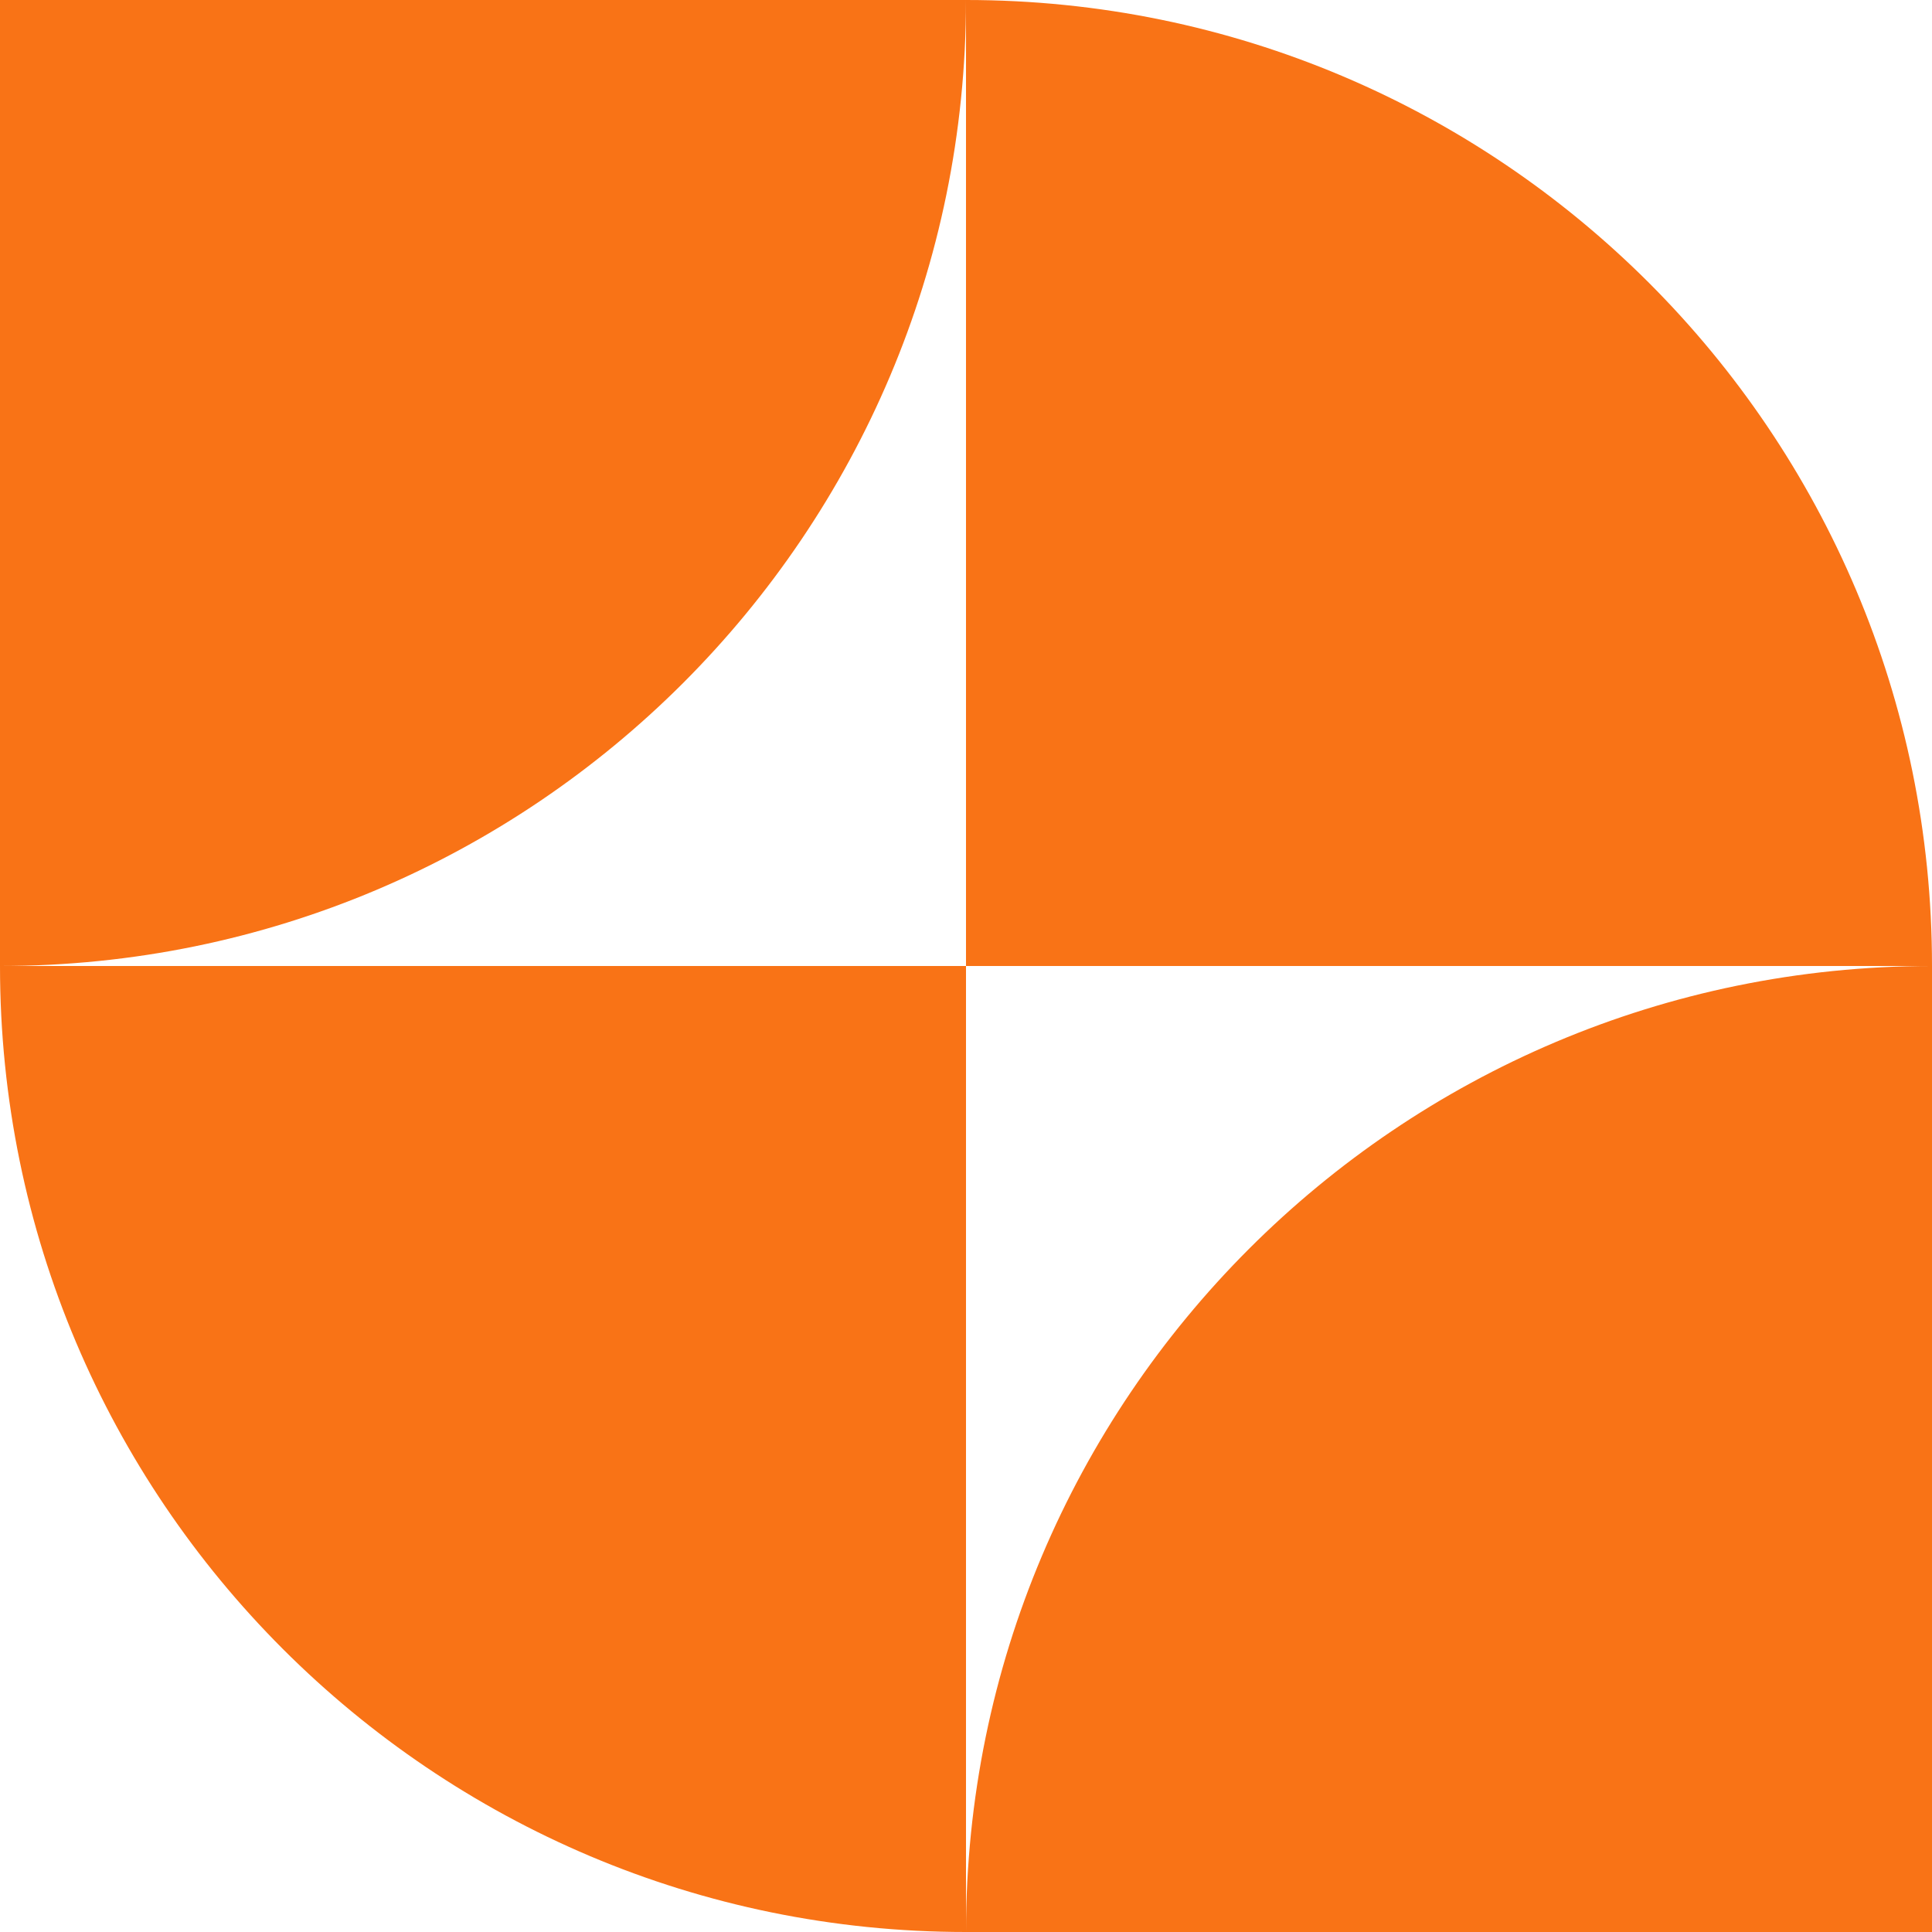 <svg width="200" height="200" viewBox="0 0 200 200" fill="none" xmlns="http://www.w3.org/2000/svg"> <g clip-path="url(#clip0_234_920)"> <path fill-rule="evenodd" clip-rule="evenodd" d="M0 100L4.37114e-06 0L100 4.37114e-06C100 55.228 55.228 100 0 100ZM200 100C200 44.772 155.228 1.88558e-05 100 4.37114e-06L100 100L6.5969e-06 100C1.76868e-06 155.228 44.772 200 100 200H200L200 100ZM199.961 100L100 100L100 200C100 144.785 144.75 100.021 199.961 100Z" fill="url(#paint0_linear_234_920)"/> </g> <defs> <linearGradient id="paint0_linear_234_920" x1="157.5" y1="32" x2="44" y2="147.5" gradientUnits="userSpaceOnUse"> <stop offset="0.051" stop-color="#F97316"/> <stop offset="1" stop-color="#F97316"/> </linearGradient> <clipPath id="clip0_234_920"> <rect width="200" height="200" fill="white"/> </clipPath> </defs> </svg>